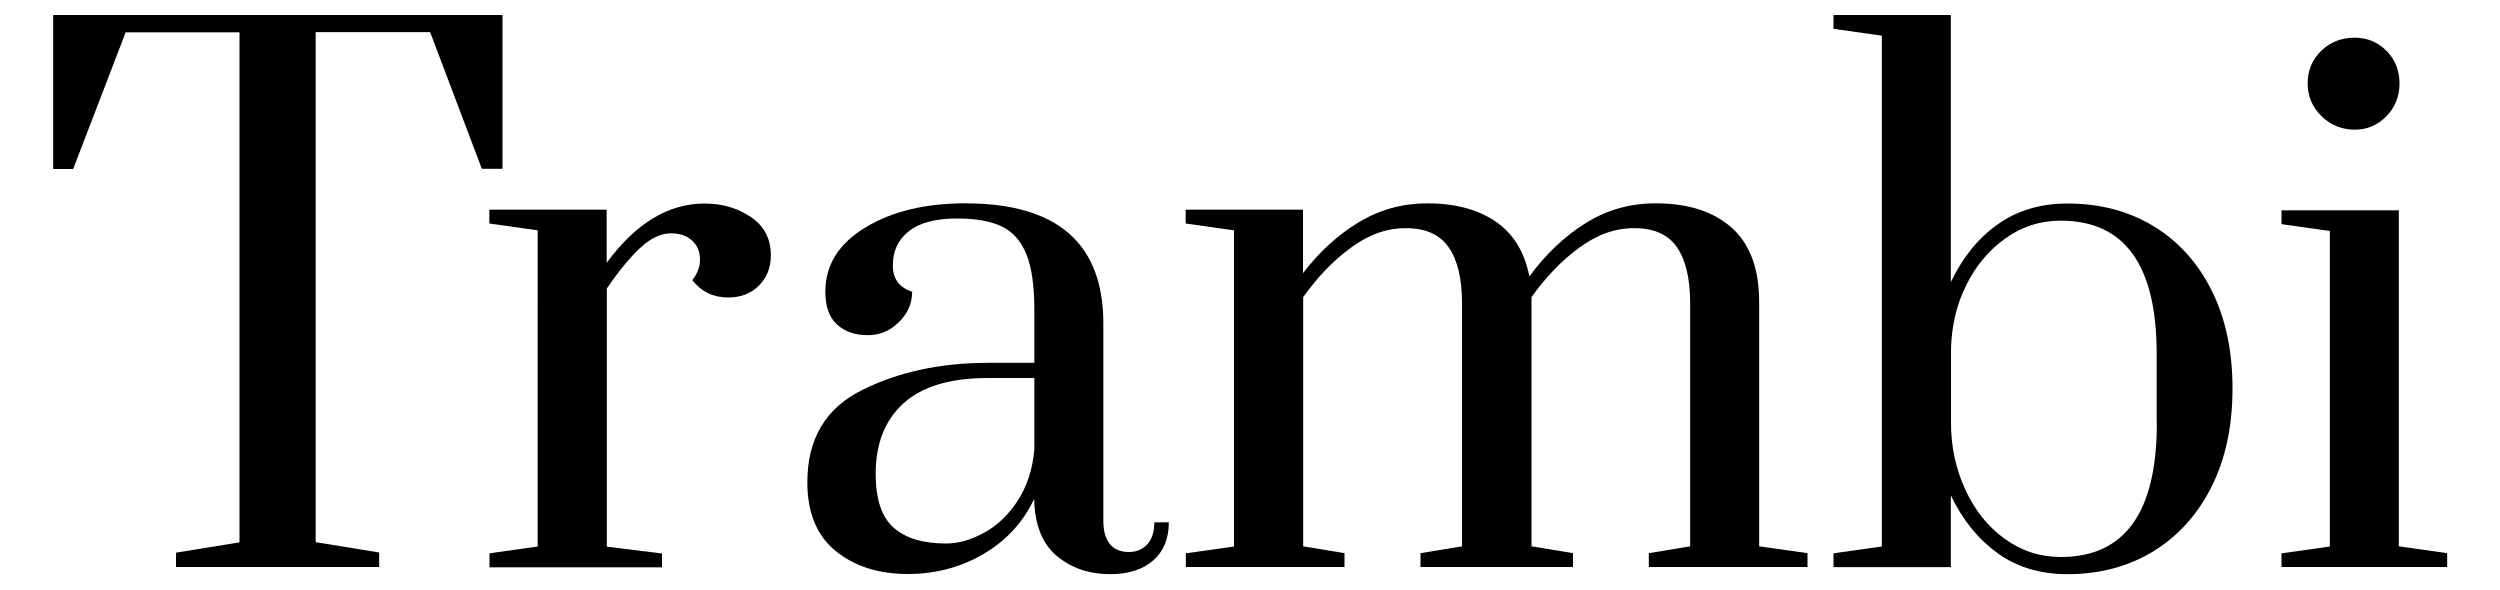 <svg xmlns="http://www.w3.org/2000/svg" id="Layer_1" data-name="Layer 1" viewBox="0 0 150 35.38"><defs><style>      .cls-1 {        stroke-width: 0px;      }    </style></defs><path class="cls-1" d="m10.56,34.03v-.87l3.81-.62V1.94h-6.83l-3.15,8.2h-1.2V.9h26.96v9.23h-1.24l-3.1-8.2h-6.87v30.6l3.81.62v.87h-12.17Z"></path><path class="cls-1" d="m29.36,33.2l2.9-.41V13.82l-2.9-.41v-.83h7.04v3.19c1.74-2.37,3.7-3.56,5.88-3.56,1.05,0,1.97.27,2.77.81.8.54,1.2,1.3,1.2,2.3,0,.72-.23,1.32-.7,1.8-.47.48-1.09.73-1.86.73-.88,0-1.6-.34-2.15-1.04.3-.39.46-.8.46-1.24,0-.47-.16-.85-.48-1.14-.32-.29-.74-.43-1.26-.43-.58,0-1.18.27-1.78.81s-1.3,1.37-2.07,2.5v15.49l3.31.41v.83h-10.35v-.83Z"></path><path class="cls-1" d="m50.14,33.06c-1.13-.92-1.7-2.3-1.7-4.12,0-2.6,1.09-4.44,3.27-5.53,2.18-1.09,4.71-1.64,7.58-1.64h2.77v-3.19c0-1.44-.16-2.55-.48-3.33-.32-.79-.81-1.34-1.47-1.66-.66-.32-1.56-.48-2.69-.48-1.3,0-2.26.26-2.9.77-.64.51-.95,1.19-.95,2.05,0,.8.39,1.33,1.16,1.57,0,.69-.26,1.3-.79,1.82-.53.53-1.14.79-1.86.79-.77,0-1.39-.21-1.86-.64-.47-.43-.7-1.08-.7-1.97,0-1.6.8-2.88,2.4-3.85,1.6-.97,3.6-1.45,6-1.45,5.52,0,8.28,2.4,8.28,7.21v11.84c0,.61.13,1.07.39,1.39.26.32.64.48,1.14.48.47,0,.84-.16,1.12-.48.28-.32.41-.75.41-1.3h.87c0,.97-.31,1.73-.93,2.28s-1.49.83-2.59.83c-1.27,0-2.34-.37-3.21-1.1s-1.32-1.87-1.35-3.42c-.66,1.41-1.68,2.51-3.04,3.31-1.37.8-2.88,1.2-4.53,1.2-1.77,0-3.22-.46-4.35-1.39Zm8.92-1.1c.79-.44,1.46-1.08,2.01-1.93s.88-1.86.99-3.04v-4.31h-2.77c-2.26,0-3.95.5-5.07,1.51-1.12,1.01-1.68,2.42-1.68,4.24,0,1.52.36,2.6,1.08,3.23.72.64,1.77.95,3.15.95.75,0,1.51-.22,2.3-.66Z"></path><path class="cls-1" d="m71.14,33.2l2.9-.41V13.82l-2.9-.41v-.83h7.04v3.81c.99-1.3,2.12-2.32,3.37-3.07,1.26-.75,2.62-1.12,4.08-1.12,1.68,0,3.06.37,4.12,1.1,1.06.73,1.73,1.83,2.01,3.29.99-1.35,2.12-2.42,3.39-3.21s2.66-1.18,4.18-1.18c1.96,0,3.48.49,4.58,1.47,1.09.98,1.64,2.46,1.64,4.45v14.66l2.9.41v.83h-9.52v-.83l2.48-.41v-14.58c0-1.46-.26-2.58-.78-3.35-.53-.77-1.38-1.16-2.57-1.16s-2.23.39-3.29,1.16c-1.06.77-2.02,1.77-2.88,2.98v14.95l2.49.41v.83h-9.15v-.83l2.49-.41v-14.58c0-1.46-.26-2.58-.79-3.35-.53-.77-1.38-1.16-2.57-1.16s-2.23.39-3.29,1.16c-1.06.77-2.02,1.77-2.88,2.98v14.95l2.48.41v.83h-9.52v-.83Z"></path><path class="cls-1" d="m119.85,33.18c-1.17-.84-2.1-1.99-2.8-3.46v4.31h-7.04v-.83l2.9-.41V2.14l-2.9-.41v-.83h7.04v16.03c.69-1.46,1.62-2.62,2.8-3.46s2.57-1.26,4.2-1.26c1.96,0,3.69.46,5.18,1.37,1.49.91,2.65,2.2,3.48,3.87.83,1.67,1.24,3.62,1.24,5.86s-.41,4.19-1.24,5.86-1.99,2.97-3.48,3.89c-1.49.92-3.22,1.39-5.18,1.39-1.63,0-3.03-.42-4.2-1.26Zm9.55-7.81v-4.14c0-5.33-1.92-7.99-5.76-7.99-1.22,0-2.32.35-3.31,1.06-.99.7-1.78,1.64-2.36,2.82-.58,1.17-.88,2.45-.91,3.83v4.43c0,1.41.28,2.73.85,3.98.57,1.24,1.35,2.23,2.36,2.96,1.01.73,2.13,1.1,3.38,1.1,3.84,0,5.76-2.68,5.76-8.03Z"></path><path class="cls-1" d="m136.89,34.03v-.83l2.9-.41V13.86l-2.9-.41v-.83h7.04v20.16l2.9.41v.83h-9.94Zm2.4-27.06c-.55-.54-.83-1.19-.83-1.97s.27-1.42.81-1.95c.54-.52,1.21-.79,2.01-.79.74,0,1.38.26,1.91.79.52.53.78,1.17.78,1.95s-.26,1.43-.78,1.97c-.53.54-1.16.81-1.91.81s-1.44-.27-1.99-.81Z"></path></svg>